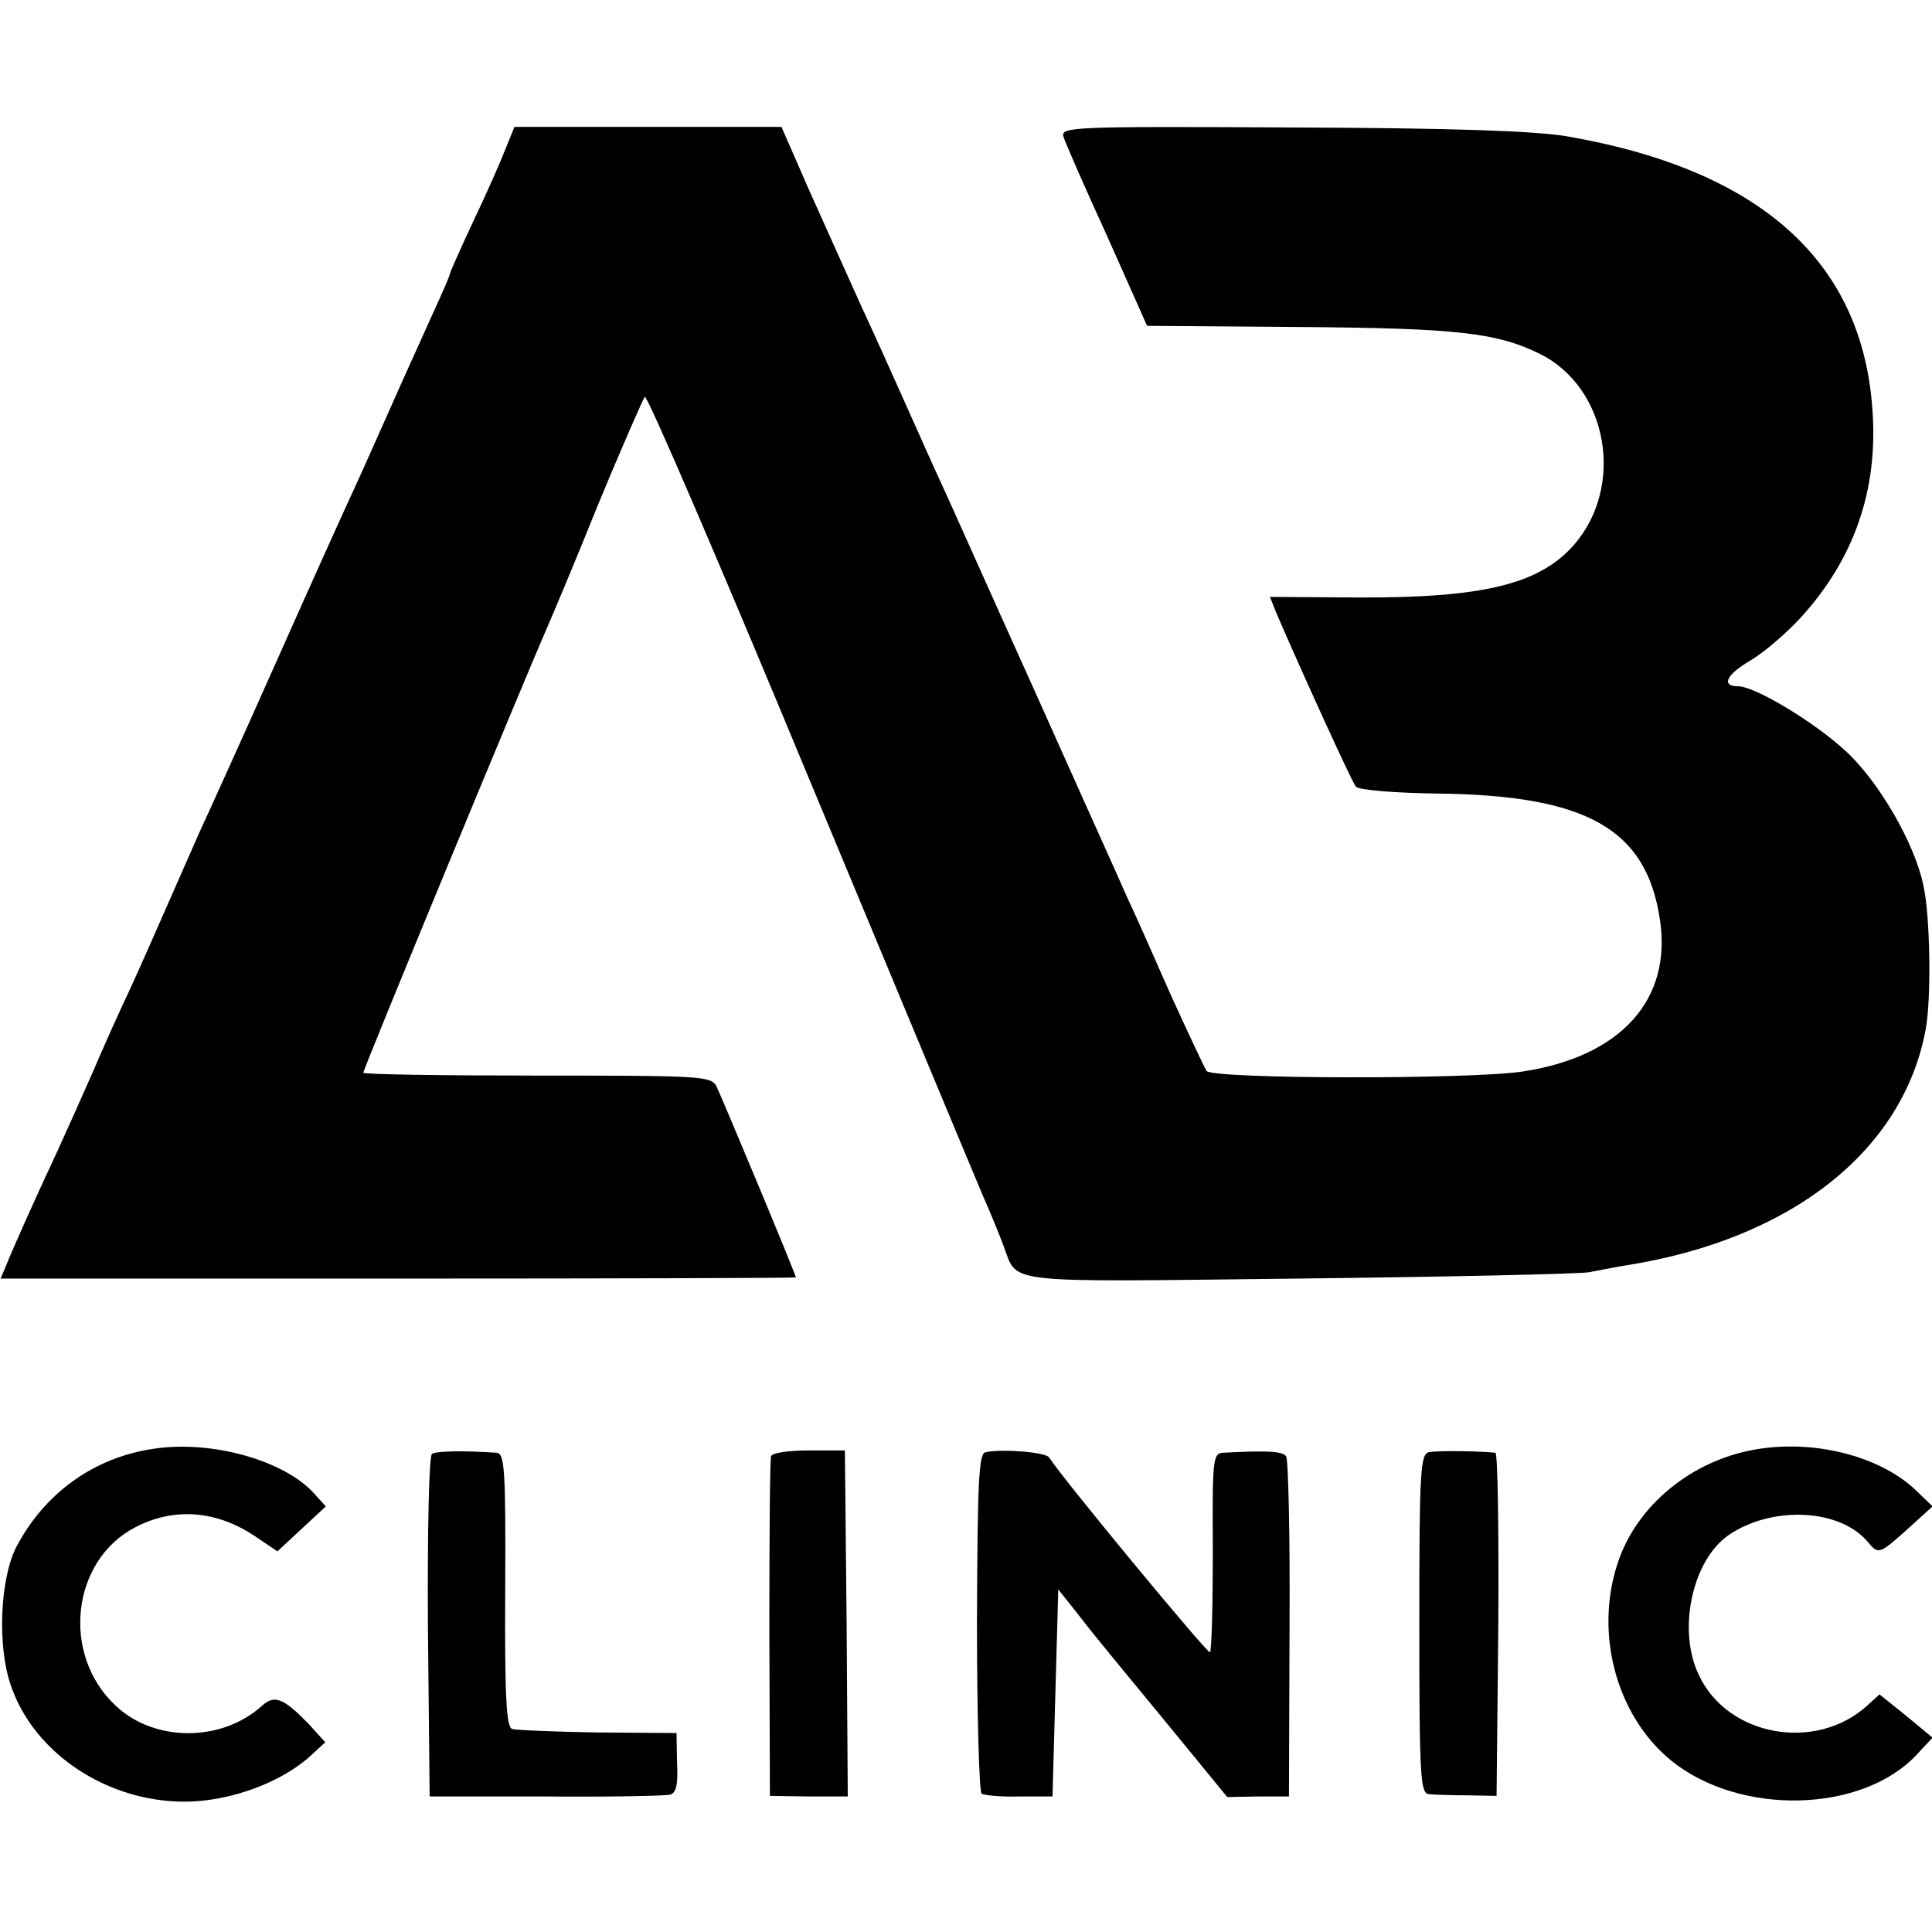 <?xml version="1.0" standalone="no"?>
<!DOCTYPE svg PUBLIC "-//W3C//DTD SVG 20010904//EN"
 "http://www.w3.org/TR/2001/REC-SVG-20010904/DTD/svg10.dtd">
<svg version="1.0" xmlns="http://www.w3.org/2000/svg"
 width="335pt" height="335pt" viewBox="0 0 335 335"
 preserveAspectRatio="xMidYMid meet">
<g transform="translate(0,335) scale(0.1,-0.1)"
fill="#000000" stroke="none">
<path d="M877 3093 c-8 -21 -33 -78 -56 -126 -23 -49 -41 -90 -41 -92 0 -3
-14 -35 -31 -72 -17 -38 -49 -108 -71 -158 -22 -49 -51 -115 -65 -145 -14 -30
-75 -165 -135 -300 -60 -135 -120 -267 -133 -295 -12 -27 -37 -84 -55 -125
-18 -41 -47 -107 -65 -146 -19 -40 -48 -105 -65 -145 -18 -41 -45 -101 -60
-134 -38 -81 -80 -175 -90 -201 l-9 -21 690 0 c379 0 689 1 689 2 0 5 -129
314 -138 332 -10 17 -26 18 -311 18 -166 0 -301 2 -301 5 0 7 281 686 320 775
5 11 44 103 85 205 42 102 80 188 83 192 4 4 133 -296 286 -665 154 -370 289
-694 301 -722 12 -27 28 -66 35 -85 26 -67 -12 -63 510 -57 261 3 489 8 505
11 17 3 46 9 65 12 285 45 480 198 519 409 10 52 8 198 -4 250 -15 73 -78 181
-135 233 -54 50 -157 112 -186 112 -30 0 -21 20 20 44 24 14 65 49 91 78 90
100 131 218 122 353 -16 261 -194 421 -532 479 -57 9 -194 14 -478 15 -379 2
-398 1 -393 -16 3 -10 37 -88 76 -173 l69 -155 263 -2 c276 -2 344 -10 419
-47 117 -59 147 -229 58 -331 -60 -68 -157 -92 -376 -91 l-151 1 12 -30 c41
-95 130 -291 137 -299 5 -6 69 -11 142 -12 258 -3 361 -61 385 -217 22 -140
-67 -239 -238 -265 -95 -14 -537 -13 -548 1 -4 7 -32 66 -62 132 -29 66 -63
143 -76 170 -12 28 -84 187 -159 355 -76 168 -148 330 -162 360 -14 30 -42 93
-63 140 -21 47 -55 123 -77 170 -21 47 -61 136 -89 198 l-49 112 -231 0 -232
0 -15 -37z"/>
<path d="M267 838 c-104 -15 -190 -77 -239 -171 -28 -55 -33 -172 -9 -240 40
-117 166 -201 301 -201 78 0 168 33 219 80 l25 23 -29 32 c-44 45 -59 51 -81
31 -70 -63 -186 -63 -253 0 -96 89 -77 253 34 310 67 35 142 29 209 -17 l37
-25 42 39 42 39 -20 22 c-52 58 -178 93 -278 78z"/>
<path d="M3052 838 c-110 -16 -206 -90 -243 -187 -47 -125 -9 -274 89 -354
119 -96 330 -91 425 10 l28 30 -46 38 -46 37 -22 -20 c-89 -80 -241 -53 -291
53 -38 78 -12 199 51 243 76 52 194 46 242 -12 18 -22 20 -21 69 23 l43 39
-28 27 c-60 58 -170 88 -271 73z"/>
<path d="M749 829 c-5 -3 -8 -128 -7 -300 l3 -294 200 0 c110 -1 207 1 216 3
11 2 15 16 13 55 l-1 52 -136 1 c-74 1 -141 4 -149 6 -10 4 -13 54 -12 242 1
209 -1 236 -15 237 -59 4 -104 3 -112 -2z"/>
<path d="M1337 825 c-2 -5 -3 -140 -3 -300 l1 -289 68 -1 67 0 -2 300 -3 300
-62 0 c-35 0 -64 -4 -66 -10z"/>
<path d="M1709 832 c-12 -2 -14 -50 -15 -295 0 -161 4 -294 8 -297 4 -3 34 -6
65 -5 l58 0 5 180 5 179 35 -44 c19 -25 43 -54 52 -65 9 -11 59 -72 111 -135
l95 -116 53 1 54 0 1 290 c1 160 -2 295 -6 300 -7 9 -35 10 -109 6 -18 -1 -19
-11 -18 -171 0 -94 -2 -172 -5 -175 -3 -4 -254 299 -279 338 -6 9 -80 15 -110
9z"/>
<path d="M2478 832 c-15 -3 -17 -29 -17 -298 0 -269 2 -294 17 -295 9 -1 40
-2 67 -2 l50 -1 3 297 c1 163 -1 297 -5 298 -28 3 -101 4 -115 1z"/>
</g>
</svg>
